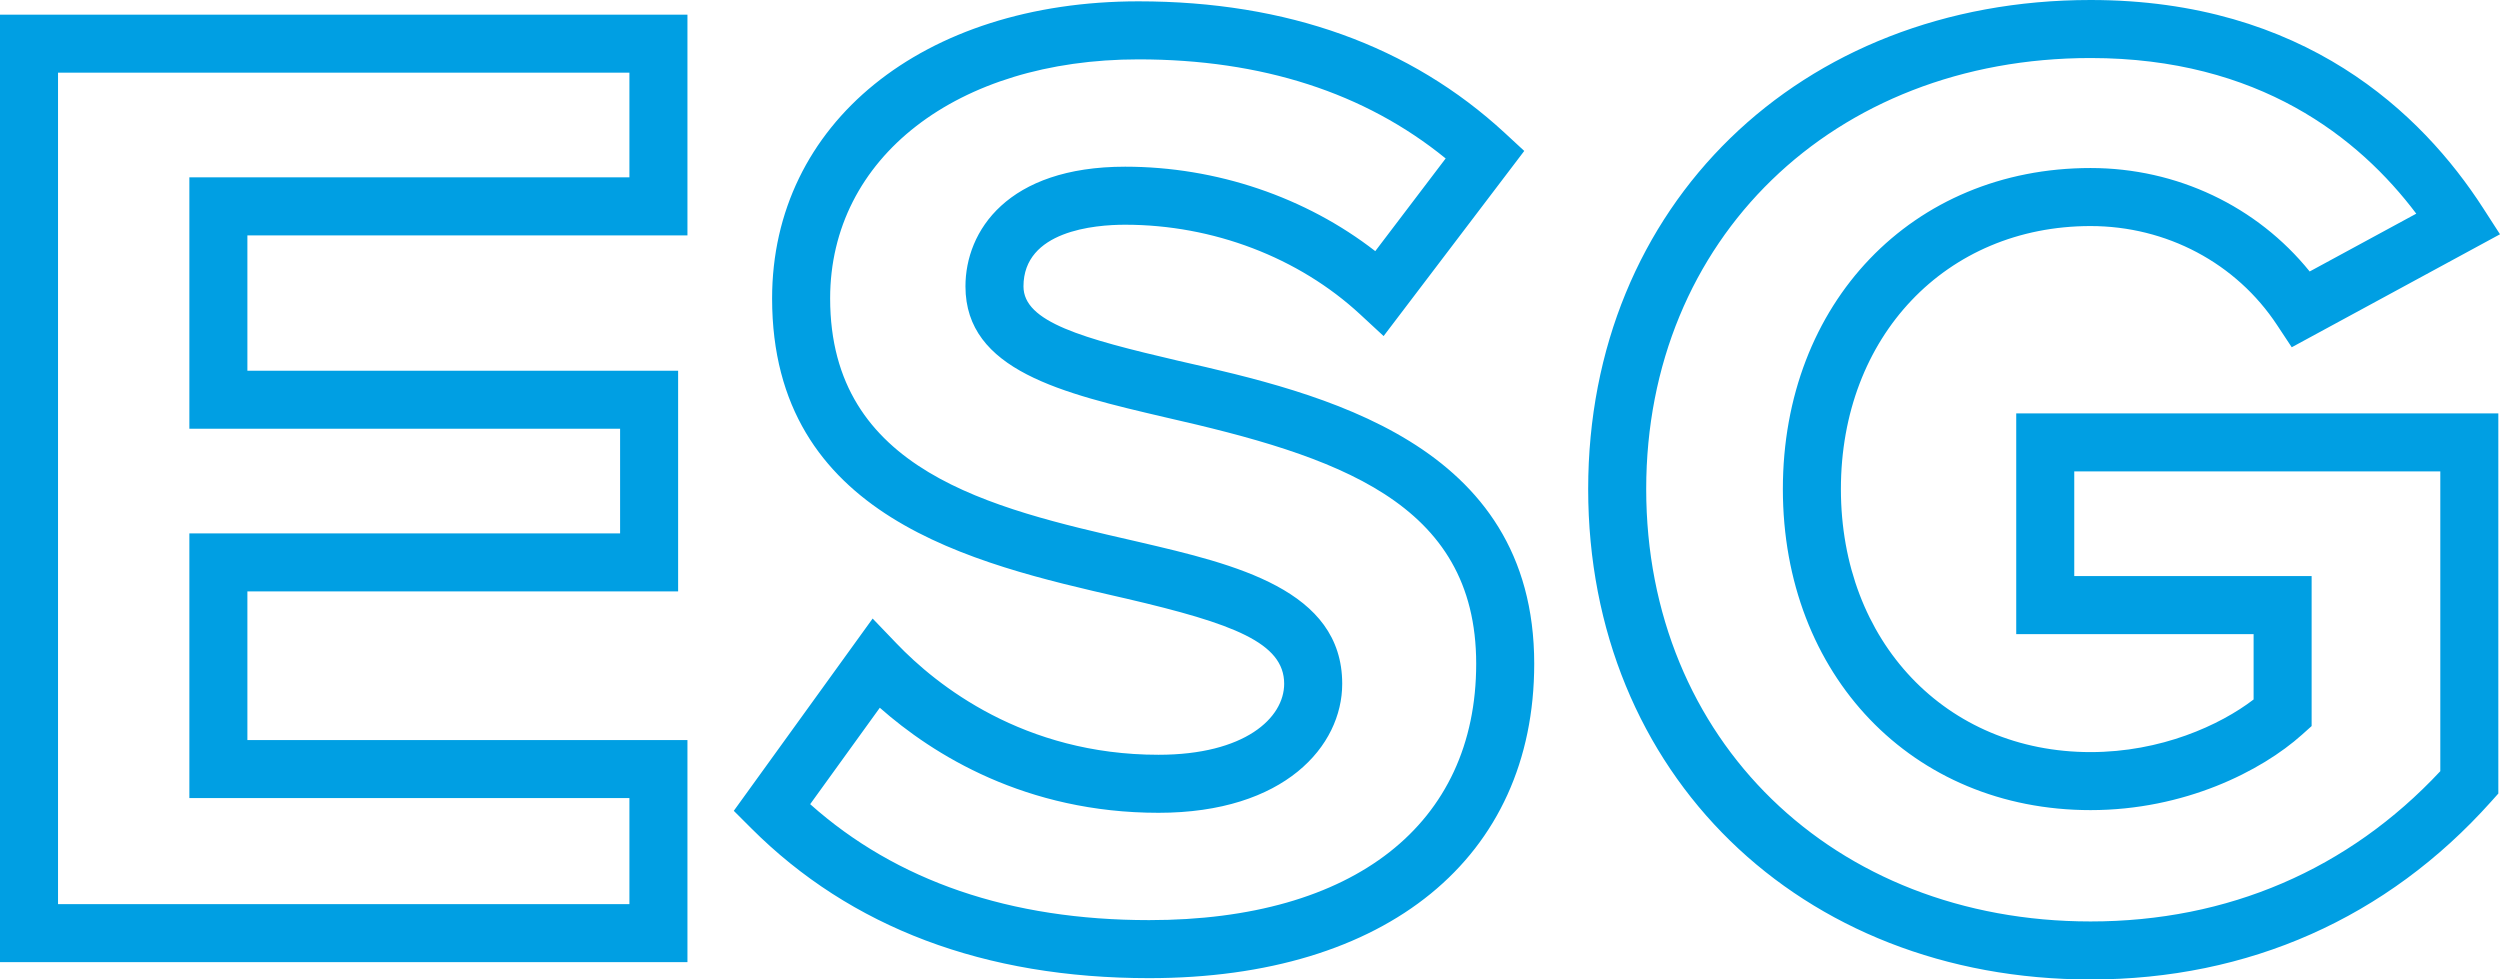 <?xml version="1.0" encoding="utf-8"?>
<!-- Generator: Adobe Illustrator 15.0.0, SVG Export Plug-In . SVG Version: 6.00 Build 0)  -->
<!DOCTYPE svg PUBLIC "-//W3C//DTD SVG 1.1//EN" "http://www.w3.org/Graphics/SVG/1.1/DTD/svg11.dtd">
<svg version="1.1" id="Layer_1" xmlns="http://www.w3.org/2000/svg" xmlns:xlink="http://www.w3.org/1999/xlink" x="0px" y="0px"
	 width="328.208px" height="128.589px" viewBox="0 0 328.208 128.589" enable-background="new 0 0 328.208 128.589"
	 xml:space="preserve">
<path fill="#009FE3" d="M274.46,128.589c-38.22,0-65.959-27.077-65.959-64.382C208.501,27.002,236.241,0,274.46,0
	c28.015,0,43.479,14.846,51.519,27.302l2.229,3.455l-27.341,14.832l-1.928-2.917c-5.365-8.134-14.517-12.994-24.479-12.994
	c-18.995,0-32.781,14.522-32.781,34.53c0,20.008,13.786,34.53,32.781,34.53c9.224,0,16.979-3.518,21.4-6.908v-8.582h-31.163V54.271
	h63.292v49.907l-0.971,1.085C313.364,120.522,295.19,128.589,274.46,128.589 M274.46,7.619c-33.805,0-58.341,23.798-58.341,56.588
	c0,32.892,24.536,56.764,58.341,56.764c18.012,0,33.854-6.814,45.911-19.727V61.89h-48.056v13.739h31.163V95.32l-1.266,1.135
	c-5.34,4.785-15.435,9.9-27.753,9.9c-23.409,0-40.399-17.726-40.399-42.148c0-24.422,16.99-42.148,40.399-42.148
	c11.329,0,21.844,5.019,28.764,13.582l13.993-7.59C309.684,18.056,296.531,7.619,274.46,7.619 M150.865,128.414
	c-21.609,0-39.184-6.619-52.238-19.675l-2.293-2.291l18.229-25.243l3.164,3.298c5.224,5.448,16.634,14.586,34.363,14.586
	c11.337,0,16.5-4.833,16.5-9.323c0-5.388-6.671-7.894-20.692-11.17l-0.767-0.175c-19.314-4.425-45.767-10.484-45.767-39.247
	c0-22.962,19.779-38.999,48.1-38.999c19.505,0,35.688,5.818,48.104,17.291l2.541,2.349L181.644,44.12l-3.08-2.851
	c-8.076-7.479-19.32-11.766-30.851-11.766c-4.014,0-13.348,0.789-13.348,8.095c0,4.678,7.686,6.813,20.343,9.77
	c18.587,4.224,46.709,10.619,46.709,39.773C201.417,112.599,182.046,128.414,150.865,128.414 M106.362,105.574
	c11.323,10.103,26.276,15.222,44.503,15.222c26.885,0,42.934-12.582,42.934-33.656c0-21.337-18.478-27.275-40.802-32.349
	c-13.51-3.158-26.249-6.137-26.249-17.194c0-7.25,5.491-15.713,20.966-15.713c11.979,0,23.72,4.001,32.835,11.086l9.242-12.168
	c-10.608-8.636-24.154-13.008-40.327-13.008c-23.836,0-40.481,12.903-40.481,31.38c0,22.693,21.171,27.542,39.852,31.82l0.782,0.181
	c12.474,2.914,26.592,6.216,26.592,18.591c0,8.16-7.548,16.941-24.118,16.941c-17.421,0-29.589-7.618-36.587-13.792L106.362,105.574
	z M90.25,126.314H0V1.926h90.25v28.976H32.478v17.766h56.548v28.977H32.478v19.514H90.25V126.314z M7.618,118.696h75.013v-13.919
	H24.86v-34.75h56.548v-13.74H24.86V23.284h57.771V9.544H7.618V118.696z"/>
<rect x="-334.786" y="-203.22" fill="none" width="841.89" height="595.276"/>
</svg>
